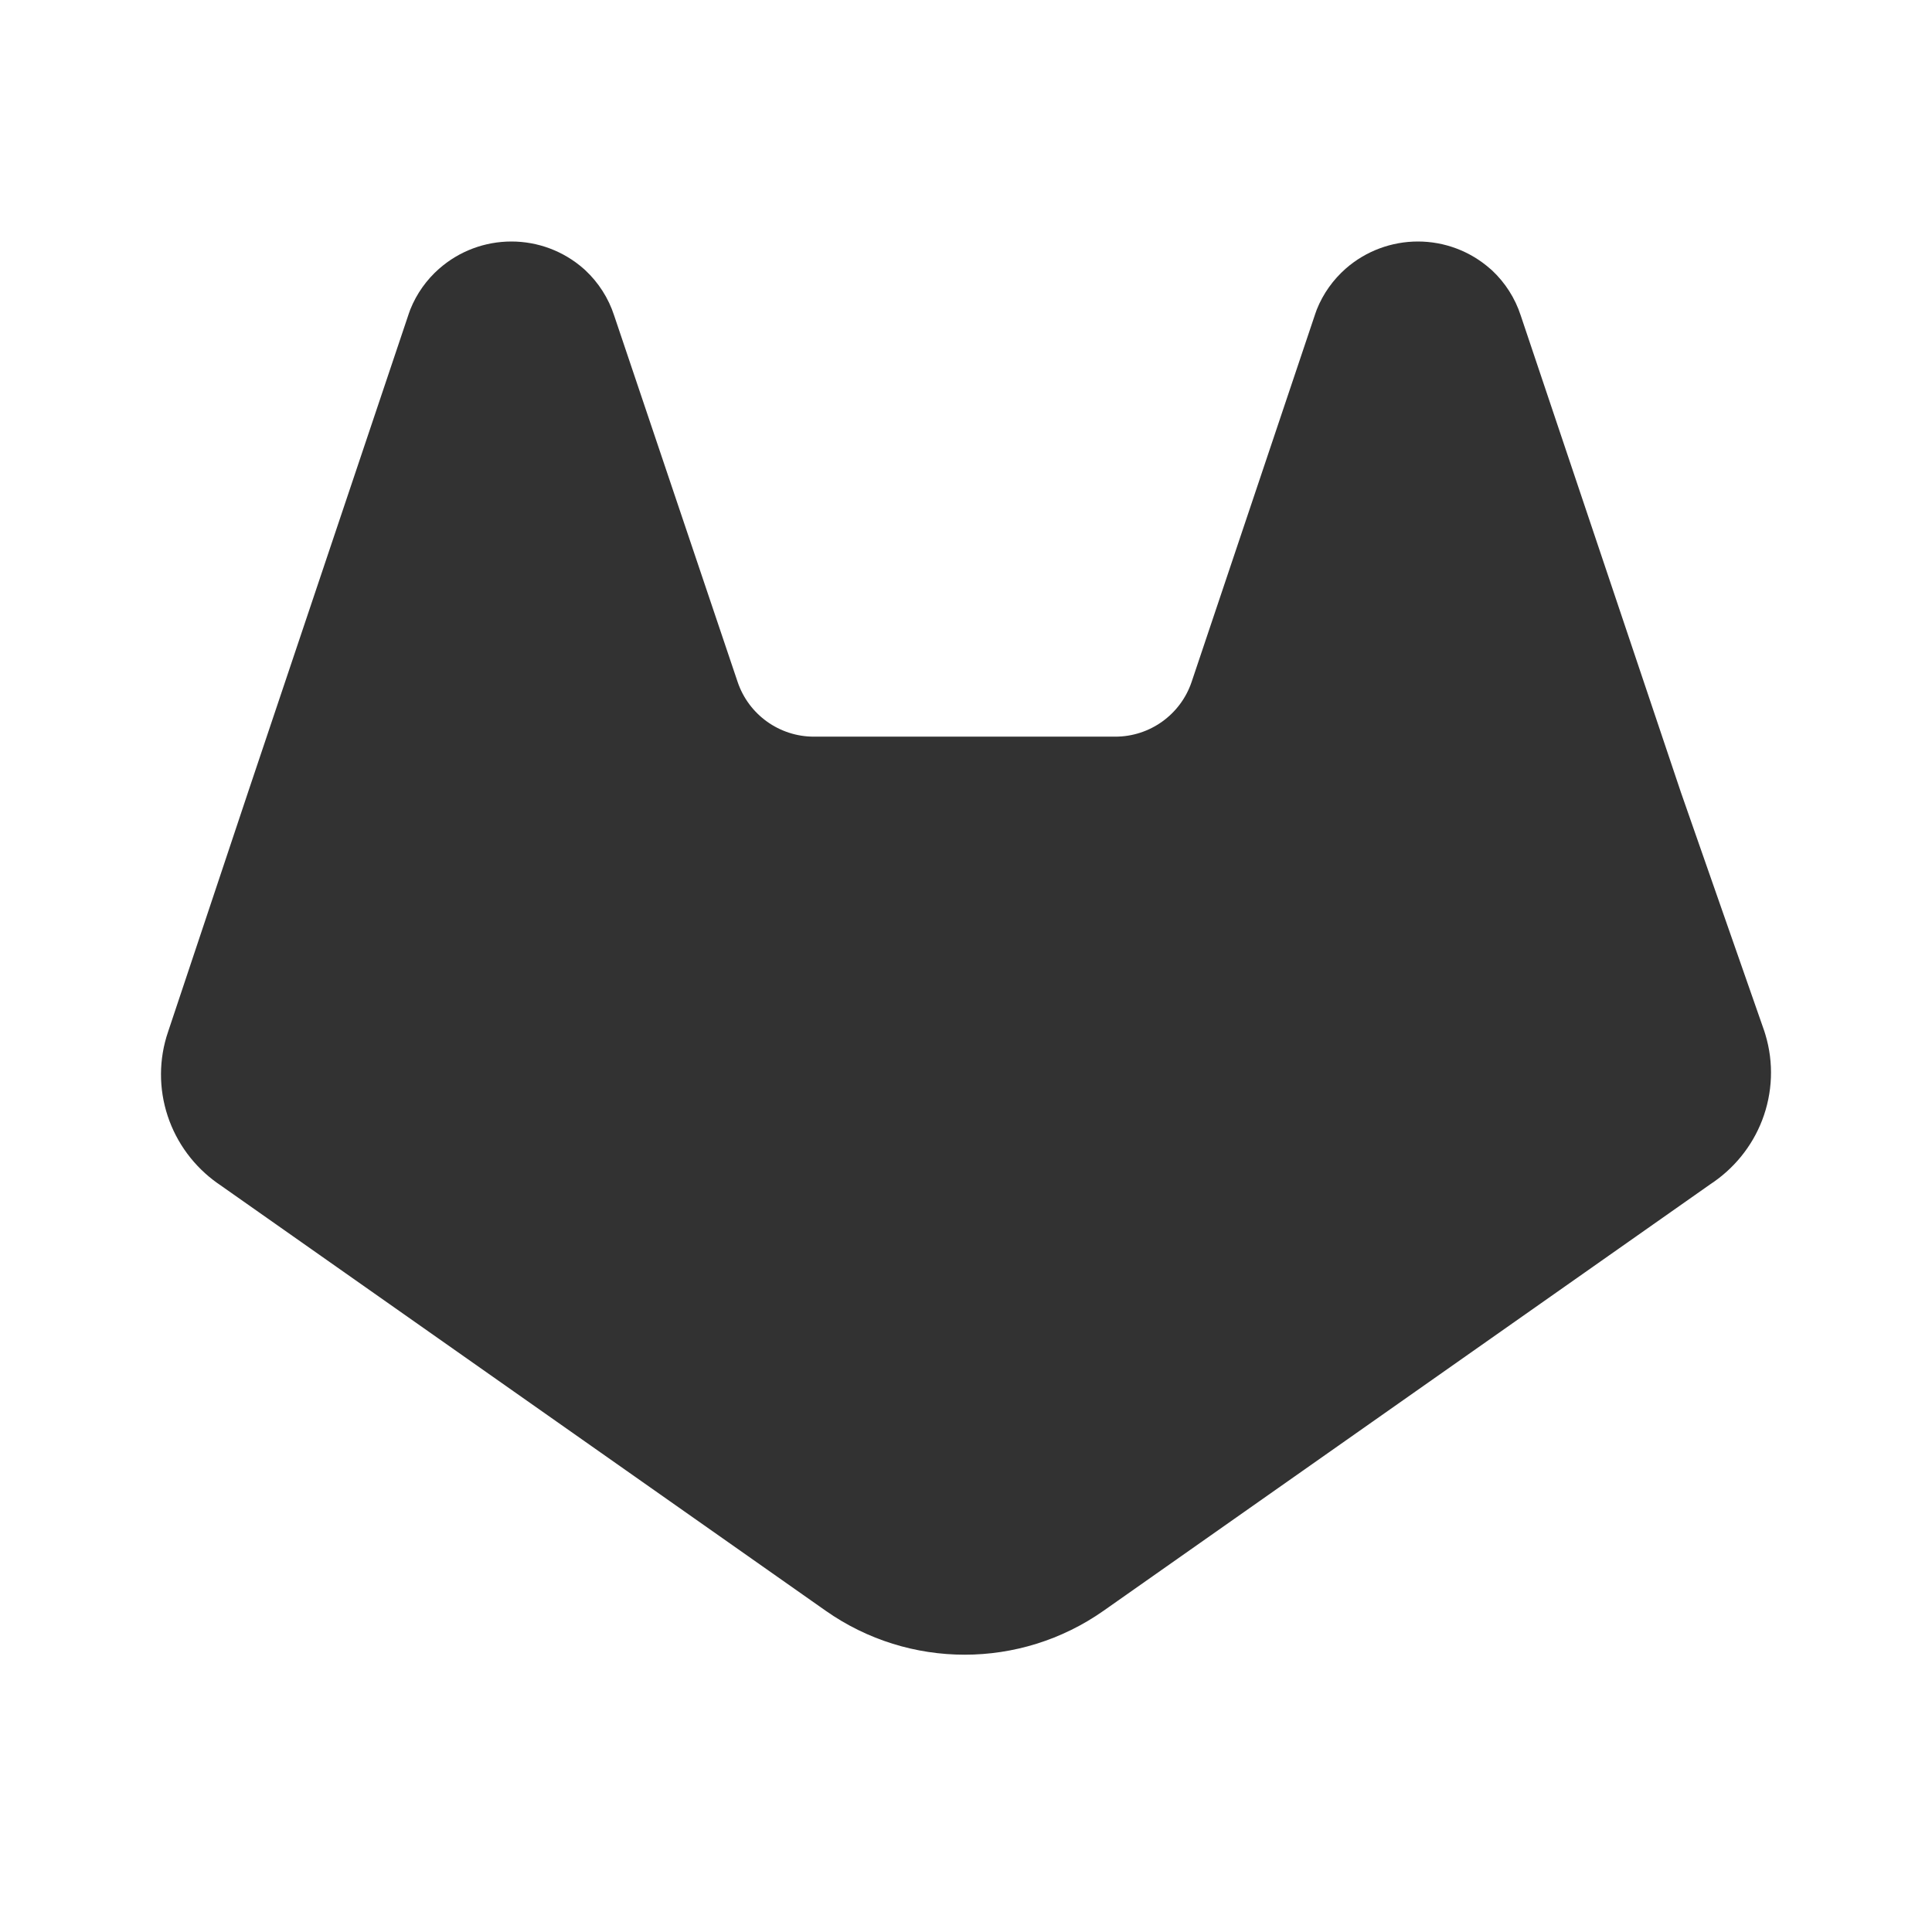 <?xml version="1.0" encoding="utf-8"?><!-- Скачано с сайта svg4.ru / Downloaded from svg4.ru -->
<svg width="800px" height="800px" viewBox="0 0 24 24" fill="none" xmlns="http://www.w3.org/2000/svg">
<path fill-rule="evenodd" clip-rule="evenodd" d="M5.453 3.34C5.704 3.118 6.025 3 6.353 3C6.68 3 7.001 3.118 7.252 3.34C7.259 3.346 7.266 3.352 7.272 3.358C7.435 3.511 7.559 3.703 7.629 3.919L9.163 8.471C9.3 8.877 9.681 9.151 10.11 9.151H13.855C14.284 9.151 14.666 8.877 14.803 8.47L16.339 3.897C16.345 3.879 16.352 3.862 16.358 3.844C16.437 3.647 16.561 3.474 16.718 3.336C16.968 3.117 17.288 3 17.614 3C17.941 3 18.262 3.118 18.513 3.34C18.52 3.346 18.527 3.352 18.534 3.358C18.697 3.511 18.821 3.703 18.891 3.919L20.881 9.843L21.917 12.809C21.922 12.823 21.926 12.837 21.93 12.851C22.036 13.201 22.021 13.575 21.89 13.916C21.763 14.246 21.535 14.522 21.245 14.712L13.708 20.01C12.673 20.737 11.293 20.737 10.258 20.01L2.705 14.7L2.7 14.697C2.413 14.493 2.195 14.202 2.083 13.863C1.971 13.524 1.972 13.158 2.087 12.82L3.084 9.833L5.078 3.897C5.084 3.879 5.09 3.862 5.097 3.844C5.176 3.647 5.3 3.474 5.457 3.336L5.453 3.34Z" fill="#323232"/>
</svg>